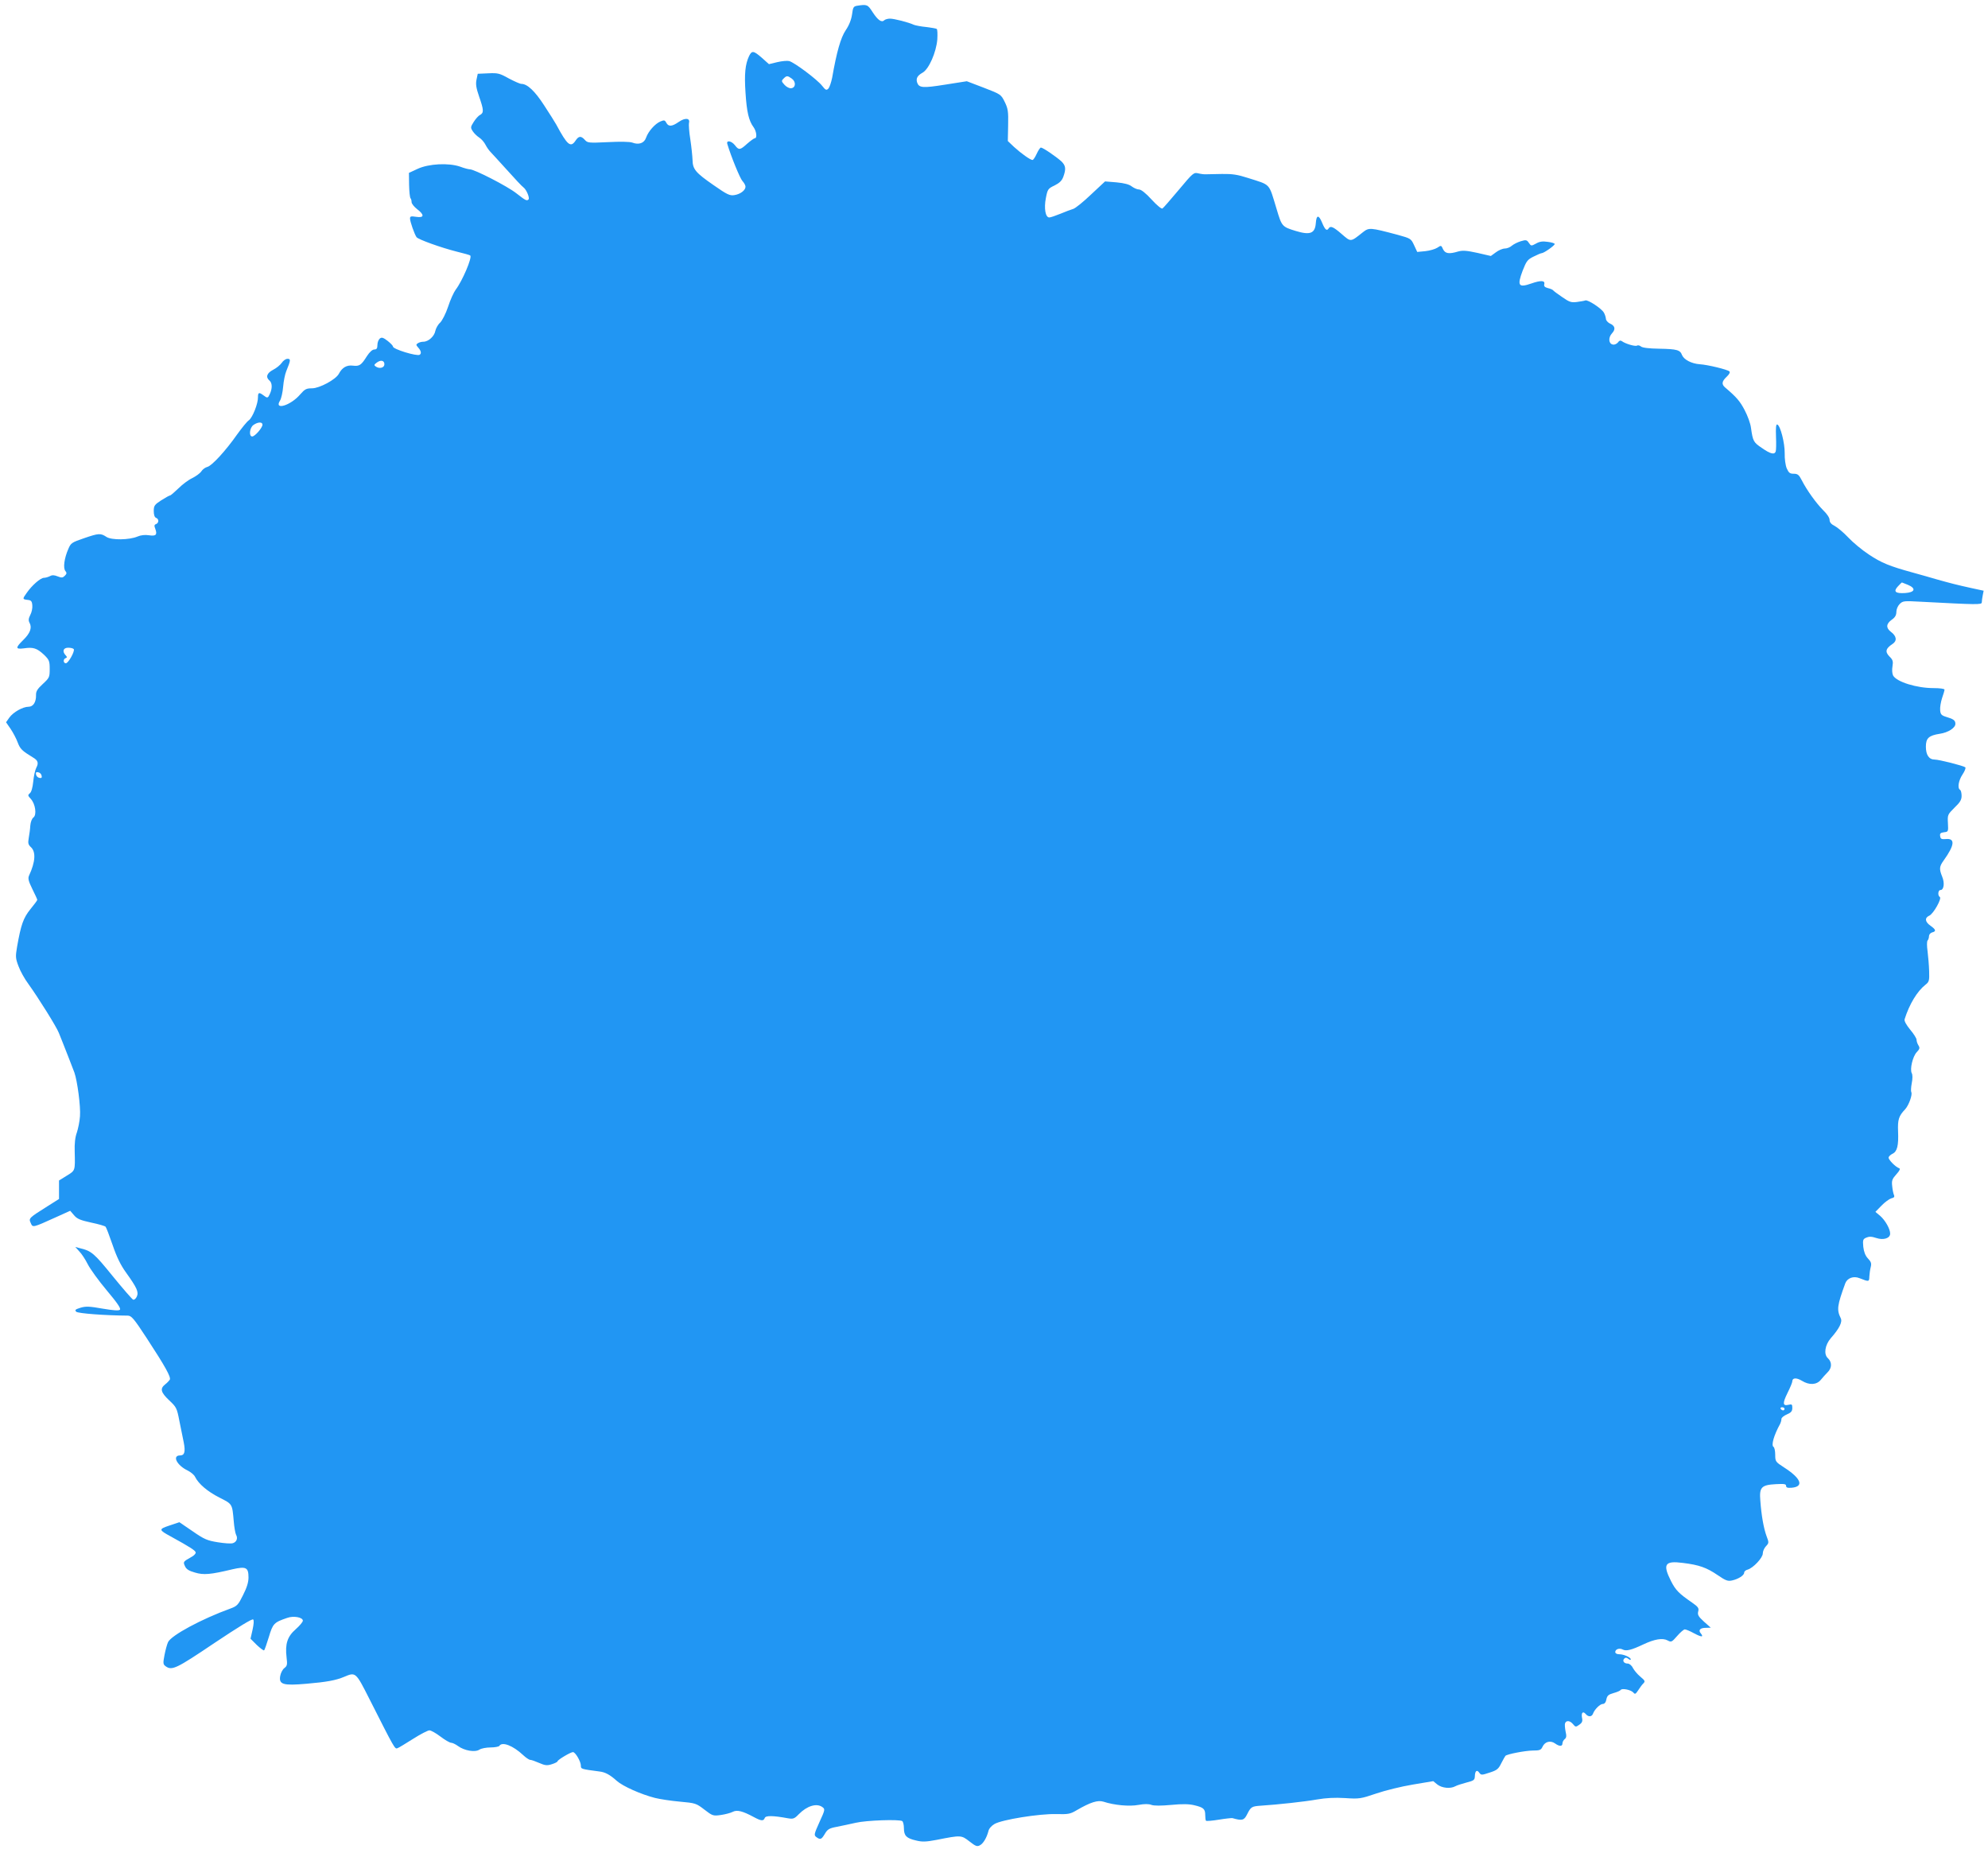 <?xml version="1.0" standalone="no"?>
<!DOCTYPE svg PUBLIC "-//W3C//DTD SVG 20010904//EN"
 "http://www.w3.org/TR/2001/REC-SVG-20010904/DTD/svg10.dtd">
<svg version="1.0" xmlns="http://www.w3.org/2000/svg"
 width="1280pt" height="1193pt" viewBox="0 0 1280 1193"
 preserveAspectRatio="xMidYMid meet">
<g transform="translate(0,1193) scale(0.1,-0.1)"
fill="#2196f3" stroke="none">
<path d="M5519 11893 c-24 -4 -27 -10 -33 -56 -5 -34 -19 -70 -41 -102 -32
-48 -58 -139 -87 -305 -6 -30 -17 -62 -24 -70 -13 -13 -18 -11 -41 18 -31 40
-178 150 -212 159 -12 3 -47 0 -76 -7 l-54 -13 -47 42 c-52 45 -63 47 -81 10
-25 -53 -31 -115 -23 -235 8 -125 21 -181 52 -223 19 -26 24 -71 8 -71 -5 0
-27 -16 -49 -35 -46 -42 -54 -43 -79 -10 -23 29 -57 34 -49 8 24 -81 82 -222
97 -238 11 -12 20 -28 20 -37 0 -23 -33 -48 -71 -54 -30 -5 -47 3 -133 63
-117 81 -136 103 -137 163 -1 25 -7 84 -14 131 -8 48 -11 96 -9 107 9 32 -24
36 -66 7 -43 -30 -66 -32 -80 -5 -9 17 -14 18 -38 8 -35 -15 -78 -64 -92 -104
-12 -36 -47 -48 -89 -32 -16 6 -79 7 -156 3 -124 -6 -132 -5 -149 14 -25 28
-40 26 -60 -4 -32 -48 -53 -30 -125 104 -8 14 -42 69 -77 122 -60 93 -109 139
-147 139 -9 0 -45 16 -81 35 -59 33 -70 36 -132 33 l-68 -3 -8 -38 c-6 -29 -2
-54 17 -109 30 -86 31 -104 6 -118 -11 -5 -29 -26 -41 -45 -21 -33 -21 -37 -6
-60 9 -14 28 -32 42 -41 14 -9 32 -30 40 -46 8 -16 23 -37 32 -46 9 -9 57 -62
107 -117 49 -55 97 -106 106 -112 19 -14 41 -68 32 -77 -11 -11 -19 -7 -79 40
-57 45 -269 154 -299 154 -8 0 -36 7 -62 17 -75 26 -203 19 -274 -14 l-56 -26
1 -78 c1 -43 5 -81 9 -85 4 -4 7 -15 7 -25 0 -10 16 -30 35 -45 49 -37 47 -58
-5 -50 -34 5 -40 4 -40 -11 0 -20 29 -102 42 -120 12 -15 156 -67 259 -93 45
-11 85 -22 87 -25 13 -13 -51 -164 -94 -220 -12 -16 -35 -66 -49 -110 -15 -45
-38 -89 -51 -102 -14 -12 -27 -36 -31 -53 -6 -35 -45 -70 -77 -70 -11 0 -28
-4 -36 -10 -12 -8 -12 -11 3 -28 18 -20 22 -38 9 -46 -18 -11 -172 36 -172 53
0 6 -16 22 -35 37 -29 22 -38 24 -50 14 -8 -7 -15 -25 -15 -41 0 -22 -5 -29
-20 -29 -12 0 -30 -16 -47 -42 -37 -59 -48 -67 -91 -62 -39 5 -69 -12 -90 -52
-19 -37 -125 -94 -173 -94 -37 0 -46 -5 -76 -39 -61 -72 -171 -105 -130 -40 8
13 17 53 20 89 3 36 12 81 20 100 29 71 30 80 8 80 -11 0 -28 -12 -37 -26 -10
-14 -34 -34 -56 -45 -40 -21 -49 -47 -23 -69 18 -15 19 -50 3 -85 -13 -29 -16
-30 -42 -10 -28 21 -35 19 -35 -12 1 -41 -35 -132 -59 -149 -12 -8 -45 -49
-76 -92 -73 -104 -162 -201 -191 -208 -13 -3 -31 -16 -39 -29 -8 -12 -34 -31
-58 -43 -24 -11 -64 -41 -89 -66 -26 -25 -50 -46 -55 -46 -4 0 -29 -14 -56
-31 -43 -28 -48 -35 -48 -69 0 -24 5 -40 15 -44 19 -7 19 -32 0 -40 -12 -4
-13 -11 -5 -31 14 -38 4 -48 -41 -41 -25 4 -52 1 -73 -8 -54 -23 -167 -24
-200 -3 -38 25 -49 25 -145 -8 -79 -27 -85 -31 -101 -69 -26 -59 -35 -123 -19
-142 10 -12 9 -18 -4 -31 -13 -13 -20 -14 -45 -4 -22 9 -36 10 -50 2 -12 -6
-29 -11 -39 -11 -22 0 -78 -49 -111 -97 -28 -39 -28 -41 5 -45 23 -2 29 -8 31
-35 2 -17 -4 -46 -13 -62 -12 -24 -13 -36 -4 -52 16 -31 3 -66 -41 -109 -52
-51 -51 -61 4 -54 60 9 84 1 129 -41 34 -33 37 -41 37 -92 0 -53 -2 -57 -45
-97 -35 -32 -44 -48 -43 -71 1 -45 -18 -75 -48 -75 -37 0 -99 -35 -124 -70
l-21 -30 29 -42 c16 -24 37 -63 46 -88 16 -42 27 -53 99 -97 31 -18 37 -35 21
-65 -8 -15 -17 -56 -20 -90 -4 -39 -12 -68 -22 -75 -14 -12 -13 -15 6 -36 30
-32 40 -104 17 -120 -10 -8 -18 -29 -20 -53 -1 -21 -6 -57 -10 -79 -6 -34 -3
-43 14 -59 33 -30 29 -95 -12 -183 -8 -18 -4 -35 21 -86 18 -36 32 -67 32 -70
0 -4 -20 -31 -44 -60 -46 -57 -61 -100 -86 -242 -11 -64 -10 -75 9 -125 11
-31 40 -83 64 -115 66 -92 181 -276 196 -315 8 -19 19 -48 26 -65 17 -43 61
-155 74 -190 19 -54 41 -219 36 -281 -2 -33 -12 -80 -20 -105 -11 -29 -16 -71
-14 -124 3 -124 4 -120 -51 -154 l-50 -31 0 -60 0 -59 -76 -48 c-119 -75 -120
-76 -106 -107 13 -30 11 -31 161 37 l93 42 25 -29 c19 -23 41 -32 110 -47 48
-10 90 -22 93 -27 4 -4 24 -56 45 -117 26 -77 52 -130 86 -177 71 -99 83 -126
70 -155 -6 -14 -17 -23 -24 -20 -6 2 -66 71 -132 152 -119 147 -137 162 -210
179 l-30 8 26 -29 c15 -15 39 -52 54 -82 15 -30 70 -106 122 -168 68 -81 93
-117 85 -125 -7 -7 -40 -5 -111 7 -85 15 -108 16 -142 6 -35 -11 -39 -15 -28
-26 12 -11 187 -24 331 -25 24 0 39 -17 122 -144 119 -182 159 -253 149 -269
-4 -6 -17 -20 -30 -30 -34 -27 -28 -51 26 -102 47 -44 50 -50 66 -133 10 -48
22 -110 28 -138 12 -61 5 -84 -23 -84 -54 0 -21 -65 50 -98 19 -10 40 -27 46
-40 23 -46 80 -94 156 -133 85 -43 83 -39 93 -153 3 -38 10 -77 15 -87 13 -23
3 -47 -21 -54 -11 -4 -54 -1 -97 6 -68 11 -87 19 -162 71 l-85 58 -63 -21
c-72 -24 -71 -28 8 -71 127 -70 160 -91 160 -104 0 -7 -12 -20 -28 -28 -53
-30 -54 -31 -41 -59 9 -20 25 -30 64 -41 56 -17 100 -13 242 21 88 20 103 12
103 -53 0 -31 -11 -66 -35 -113 -31 -63 -38 -71 -82 -87 -185 -67 -380 -172
-401 -216 -7 -15 -17 -53 -23 -84 -10 -52 -9 -59 7 -71 41 -30 69 -16 314 149
154 103 244 158 250 152 6 -6 4 -30 -4 -67 l-13 -57 40 -40 c22 -21 44 -37 47
-35 4 2 17 41 31 86 26 87 33 94 118 123 41 15 101 4 101 -18 0 -8 -21 -33
-46 -55 -54 -47 -69 -95 -59 -180 6 -48 4 -56 -14 -70 -12 -9 -24 -33 -27 -52
-9 -54 20 -62 169 -49 129 11 190 22 244 45 73 31 74 30 161 -142 164 -324
164 -324 181 -318 9 3 54 31 102 61 47 30 94 54 104 54 10 0 42 -18 71 -40 29
-22 60 -40 69 -40 9 0 29 -10 44 -21 41 -30 110 -42 138 -23 12 8 45 14 72 14
27 0 53 5 56 10 18 29 88 2 153 -59 18 -17 39 -31 46 -31 8 0 33 -9 58 -20 37
-16 50 -18 81 -8 20 6 37 15 37 19 0 9 84 59 99 59 16 0 51 -61 51 -87 0 -22
0 -22 121 -38 35 -4 67 -21 110 -60 39 -35 156 -87 246 -110 32 -8 104 -19
161 -24 100 -9 105 -11 157 -51 52 -40 56 -42 106 -35 28 4 62 13 76 20 28 15
64 6 138 -34 47 -25 61 -26 69 -5 6 16 51 16 149 -2 34 -6 42 -3 70 26 53 54
115 73 152 46 18 -13 18 -17 -19 -97 -35 -78 -36 -84 -20 -96 26 -19 33 -16
55 21 17 29 28 36 77 45 31 6 86 18 122 26 68 16 279 23 299 11 6 -4 11 -25
11 -46 0 -48 16 -65 78 -79 40 -10 64 -9 133 4 157 31 158 31 211 -10 39 -31
50 -35 67 -25 22 11 44 49 55 91 3 16 20 35 39 46 47 28 290 67 398 64 79 -2
90 0 135 27 85 49 132 64 168 53 70 -23 167 -32 226 -21 39 7 66 7 84 0 17 -6
61 -6 127 0 72 7 115 6 148 -2 60 -14 71 -24 71 -63 0 -17 2 -34 5 -37 3 -3
40 0 83 7 42 7 82 11 87 10 63 -18 75 -15 95 25 24 48 30 51 88 55 109 7 283
26 362 40 58 10 114 13 180 9 91 -6 100 -5 200 29 58 20 164 46 237 58 l131
22 27 -22 c30 -23 84 -28 115 -11 10 6 43 16 72 24 47 12 53 16 54 40 1 35 13
45 28 24 12 -17 16 -17 67 0 47 15 57 23 75 60 12 23 24 45 27 48 11 11 125
33 175 34 46 0 54 3 64 25 15 32 50 42 80 21 29 -21 48 -20 48 0 0 9 7 22 15
28 11 9 12 20 5 50 -4 21 -6 45 -3 52 8 20 32 17 51 -6 16 -19 18 -20 40 -4
19 13 23 23 18 45 -6 33 6 45 24 24 17 -20 39 -19 47 3 10 27 45 62 63 62 11
0 20 11 23 30 5 24 14 31 46 40 22 6 43 15 46 20 8 13 67 1 82 -17 10 -12 14
-10 30 14 10 15 23 34 30 41 18 18 17 20 -17 49 -17 14 -37 38 -46 54 -8 17
-23 29 -34 29 -24 0 -36 18 -22 32 8 8 16 7 27 -2 8 -7 15 -8 15 -3 0 13 -45
33 -75 33 -15 0 -25 6 -25 14 0 19 28 28 49 16 22 -11 55 -3 131 33 74 35 125
43 157 26 24 -13 27 -11 62 29 20 23 42 42 49 42 7 0 34 -11 59 -25 49 -26 64
-26 44 -1 -18 21 -5 36 32 36 l32 1 -44 39 c-36 33 -42 44 -37 65 6 22 0 30
-40 58 -84 58 -105 79 -135 138 -55 109 -40 132 76 117 106 -13 153 -30 225
-79 51 -35 65 -40 92 -34 41 9 78 33 78 50 0 8 10 17 23 20 36 11 97 76 97
104 0 14 9 34 20 46 20 21 20 24 4 66 -18 49 -33 131 -40 229 -7 85 7 100 100
105 54 3 66 1 66 -11 0 -11 9 -14 36 -12 81 7 61 60 -48 130 -56 36 -58 39
-58 82 0 25 -5 48 -11 51 -16 10 2 74 42 147 5 10 9 24 9 33 0 8 16 21 35 29
28 12 35 21 35 42 0 23 -3 25 -24 20 -38 -9 -40 9 -7 76 17 34 31 67 31 75 0
23 26 25 61 4 48 -30 95 -27 122 5 12 15 32 37 44 49 29 28 29 66 2 91 -28 25
-19 85 19 129 54 61 76 104 64 128 -27 55 -23 82 29 225 13 34 53 49 92 33 61
-24 62 -24 63 11 1 18 5 46 9 61 6 23 2 34 -18 55 -17 18 -26 42 -30 75 -4 44
-2 50 19 59 18 8 34 8 64 -2 47 -16 90 -2 90 28 0 30 -31 85 -64 114 l-31 26
39 40 c21 22 50 43 63 47 19 4 23 10 17 23 -4 9 -9 35 -11 57 -4 34 0 45 27
75 21 23 27 36 18 39 -21 6 -68 53 -68 68 0 7 11 18 25 25 30 14 40 52 36 144
-3 76 4 99 46 143 24 27 48 95 39 110 -3 5 -2 31 3 57 6 29 6 55 0 65 -13 26
6 107 32 135 20 21 21 28 11 44 -7 11 -12 27 -12 36 0 9 -18 38 -41 65 -26 32
-39 56 -36 67 31 98 81 180 134 222 24 19 26 26 24 88 -1 37 -6 94 -10 127 -5
35 -5 64 0 70 5 5 9 18 9 28 0 10 9 21 20 24 28 7 25 18 -10 43 -36 25 -39 51
-8 65 27 12 82 111 68 120 -15 9 -12 45 4 45 22 0 28 46 11 86 -20 50 -19 65
10 105 71 99 75 144 12 137 -26 -2 -33 1 -35 19 -3 17 2 22 25 25 27 3 28 4
25 58 -3 54 -2 56 42 100 36 34 46 51 46 76 0 18 -4 36 -10 39 -18 11 -10 60
16 99 14 21 22 41 18 46 -12 10 -169 50 -198 50 -36 0 -56 30 -56 83 0 55 19
72 90 83 54 8 100 38 100 64 0 22 -12 31 -60 45 -29 9 -36 16 -38 42 -2 18 4
53 12 78 9 25 16 50 16 55 0 6 -31 10 -70 10 -110 0 -238 40 -261 81 -6 12 -8
37 -4 59 5 32 3 42 -20 64 -29 30 -24 51 20 80 31 20 27 51 -11 79 -32 25 -30
51 6 77 22 15 30 30 30 51 0 16 9 38 21 50 21 21 28 21 138 15 362 -19 391
-20 391 -4 0 9 3 29 6 45 l6 30 -79 17 c-91 20 -134 31 -223 56 -36 11 -105
30 -155 44 -149 41 -201 62 -282 116 -43 28 -103 78 -133 110 -30 32 -70 65
-87 74 -23 11 -33 24 -33 39 0 14 -17 39 -41 62 -44 44 -105 128 -138 193 -18
35 -26 42 -52 42 -25 0 -32 6 -45 35 -8 19 -14 62 -13 97 1 66 -28 179 -48
185 -8 3 -10 -20 -8 -78 2 -46 1 -89 -2 -96 -8 -22 -35 -15 -89 23 -54 36 -58
44 -70 129 -3 28 -22 79 -41 115 -30 57 -51 82 -125 145 -25 21 -22 40 9 69
17 16 24 29 18 35 -13 12 -140 43 -191 46 -54 4 -102 30 -114 59 -12 33 -32
39 -147 41 -65 1 -107 6 -117 14 -8 7 -20 10 -26 6 -11 -7 -76 12 -98 29 -9 6
-17 3 -25 -9 -8 -9 -22 -16 -33 -13 -27 5 -30 45 -5 72 25 27 20 49 -15 64
-13 7 -24 20 -24 29 -1 10 -6 28 -13 40 -15 27 -102 84 -119 79 -7 -3 -32 -7
-54 -10 -37 -5 -49 -1 -95 31 -30 20 -56 40 -59 44 -3 4 -18 11 -33 14 -22 6
-27 12 -24 26 6 24 -23 25 -83 4 -83 -29 -93 -15 -56 83 24 61 31 71 70 90 24
12 47 22 52 22 14 0 84 49 84 59 0 5 -20 11 -45 14 -32 5 -53 2 -75 -11 -31
-17 -32 -16 -46 4 -13 20 -19 21 -52 11 -20 -6 -46 -19 -58 -29 -11 -10 -31
-18 -45 -18 -14 0 -40 -11 -57 -24 l-33 -24 -87 20 c-69 15 -94 17 -123 9 -60
-18 -84 -14 -98 15 -11 25 -12 26 -37 9 -14 -9 -49 -19 -77 -22 l-52 -5 -20
43 c-20 43 -22 44 -105 67 -181 48 -185 48 -226 16 -79 -63 -75 -63 -135 -11
-54 47 -73 55 -84 37 -12 -19 -23 -10 -42 35 -22 54 -37 53 -41 -2 -5 -66 -37
-78 -129 -50 -88 27 -90 29 -123 140 -53 173 -34 153 -187 202 -65 21 -99 26
-165 25 -46 -1 -92 -2 -103 -2 -11 -1 -34 2 -50 6 -29 7 -34 3 -125 -106 -52
-62 -99 -116 -105 -120 -6 -5 -36 20 -70 57 -38 42 -68 65 -81 65 -12 0 -32 9
-46 19 -17 14 -48 22 -99 27 l-74 6 -90 -84 c-49 -47 -101 -89 -115 -93 -14
-4 -51 -18 -82 -31 -32 -13 -64 -24 -72 -24 -25 0 -35 59 -22 125 11 57 14 61
56 81 32 16 47 31 56 55 19 52 16 73 -13 101 -35 31 -118 88 -131 88 -5 0 -17
-18 -27 -40 -10 -22 -22 -40 -27 -40 -14 0 -73 42 -119 84 l-40 38 2 101 c2
90 -1 108 -22 151 -24 48 -25 49 -134 91 l-110 42 -140 -22 c-144 -23 -168
-21 -180 14 -8 26 1 44 35 63 41 23 88 131 95 214 2 35 1 65 -4 68 -5 3 -35 8
-67 12 -33 3 -68 10 -79 14 -37 17 -128 40 -155 40 -14 0 -31 -5 -36 -10 -17
-17 -41 -1 -75 51 -32 50 -36 52 -100 42z m-421 -469 c28 -20 26 -58 -3 -62
-12 -2 -31 8 -43 21 -21 23 -22 26 -7 41 20 20 25 20 53 0z m-2623 -1839 c0
-23 -31 -31 -55 -15 -13 9 -12 12 5 25 26 20 50 15 50 -10z m-785 -389 c0 -20
-49 -76 -66 -76 -23 0 -17 57 8 74 28 20 58 21 58 2z m10594 -1031 c55 -23 46
-49 -18 -53 -63 -4 -77 10 -46 43 13 14 24 25 26 25 1 0 18 -7 38 -15z
m-11809 -414 c8 -14 -35 -91 -51 -91 -17 0 -19 27 -1 33 10 4 10 7 0 18 -24
25 -16 49 16 49 17 0 32 -4 36 -9z m-207 -815 c3 -13 -1 -17 -14 -14 -11 2
-20 11 -22 22 -3 13 1 17 14 14 11 -2 20 -11 22 -22z m11222 -4076 c0 -5 -4
-10 -9 -10 -6 0 -13 5 -16 10 -3 6 1 10 9 10 9 0 16 -4 16 -10z"/>
</g>
</svg>
